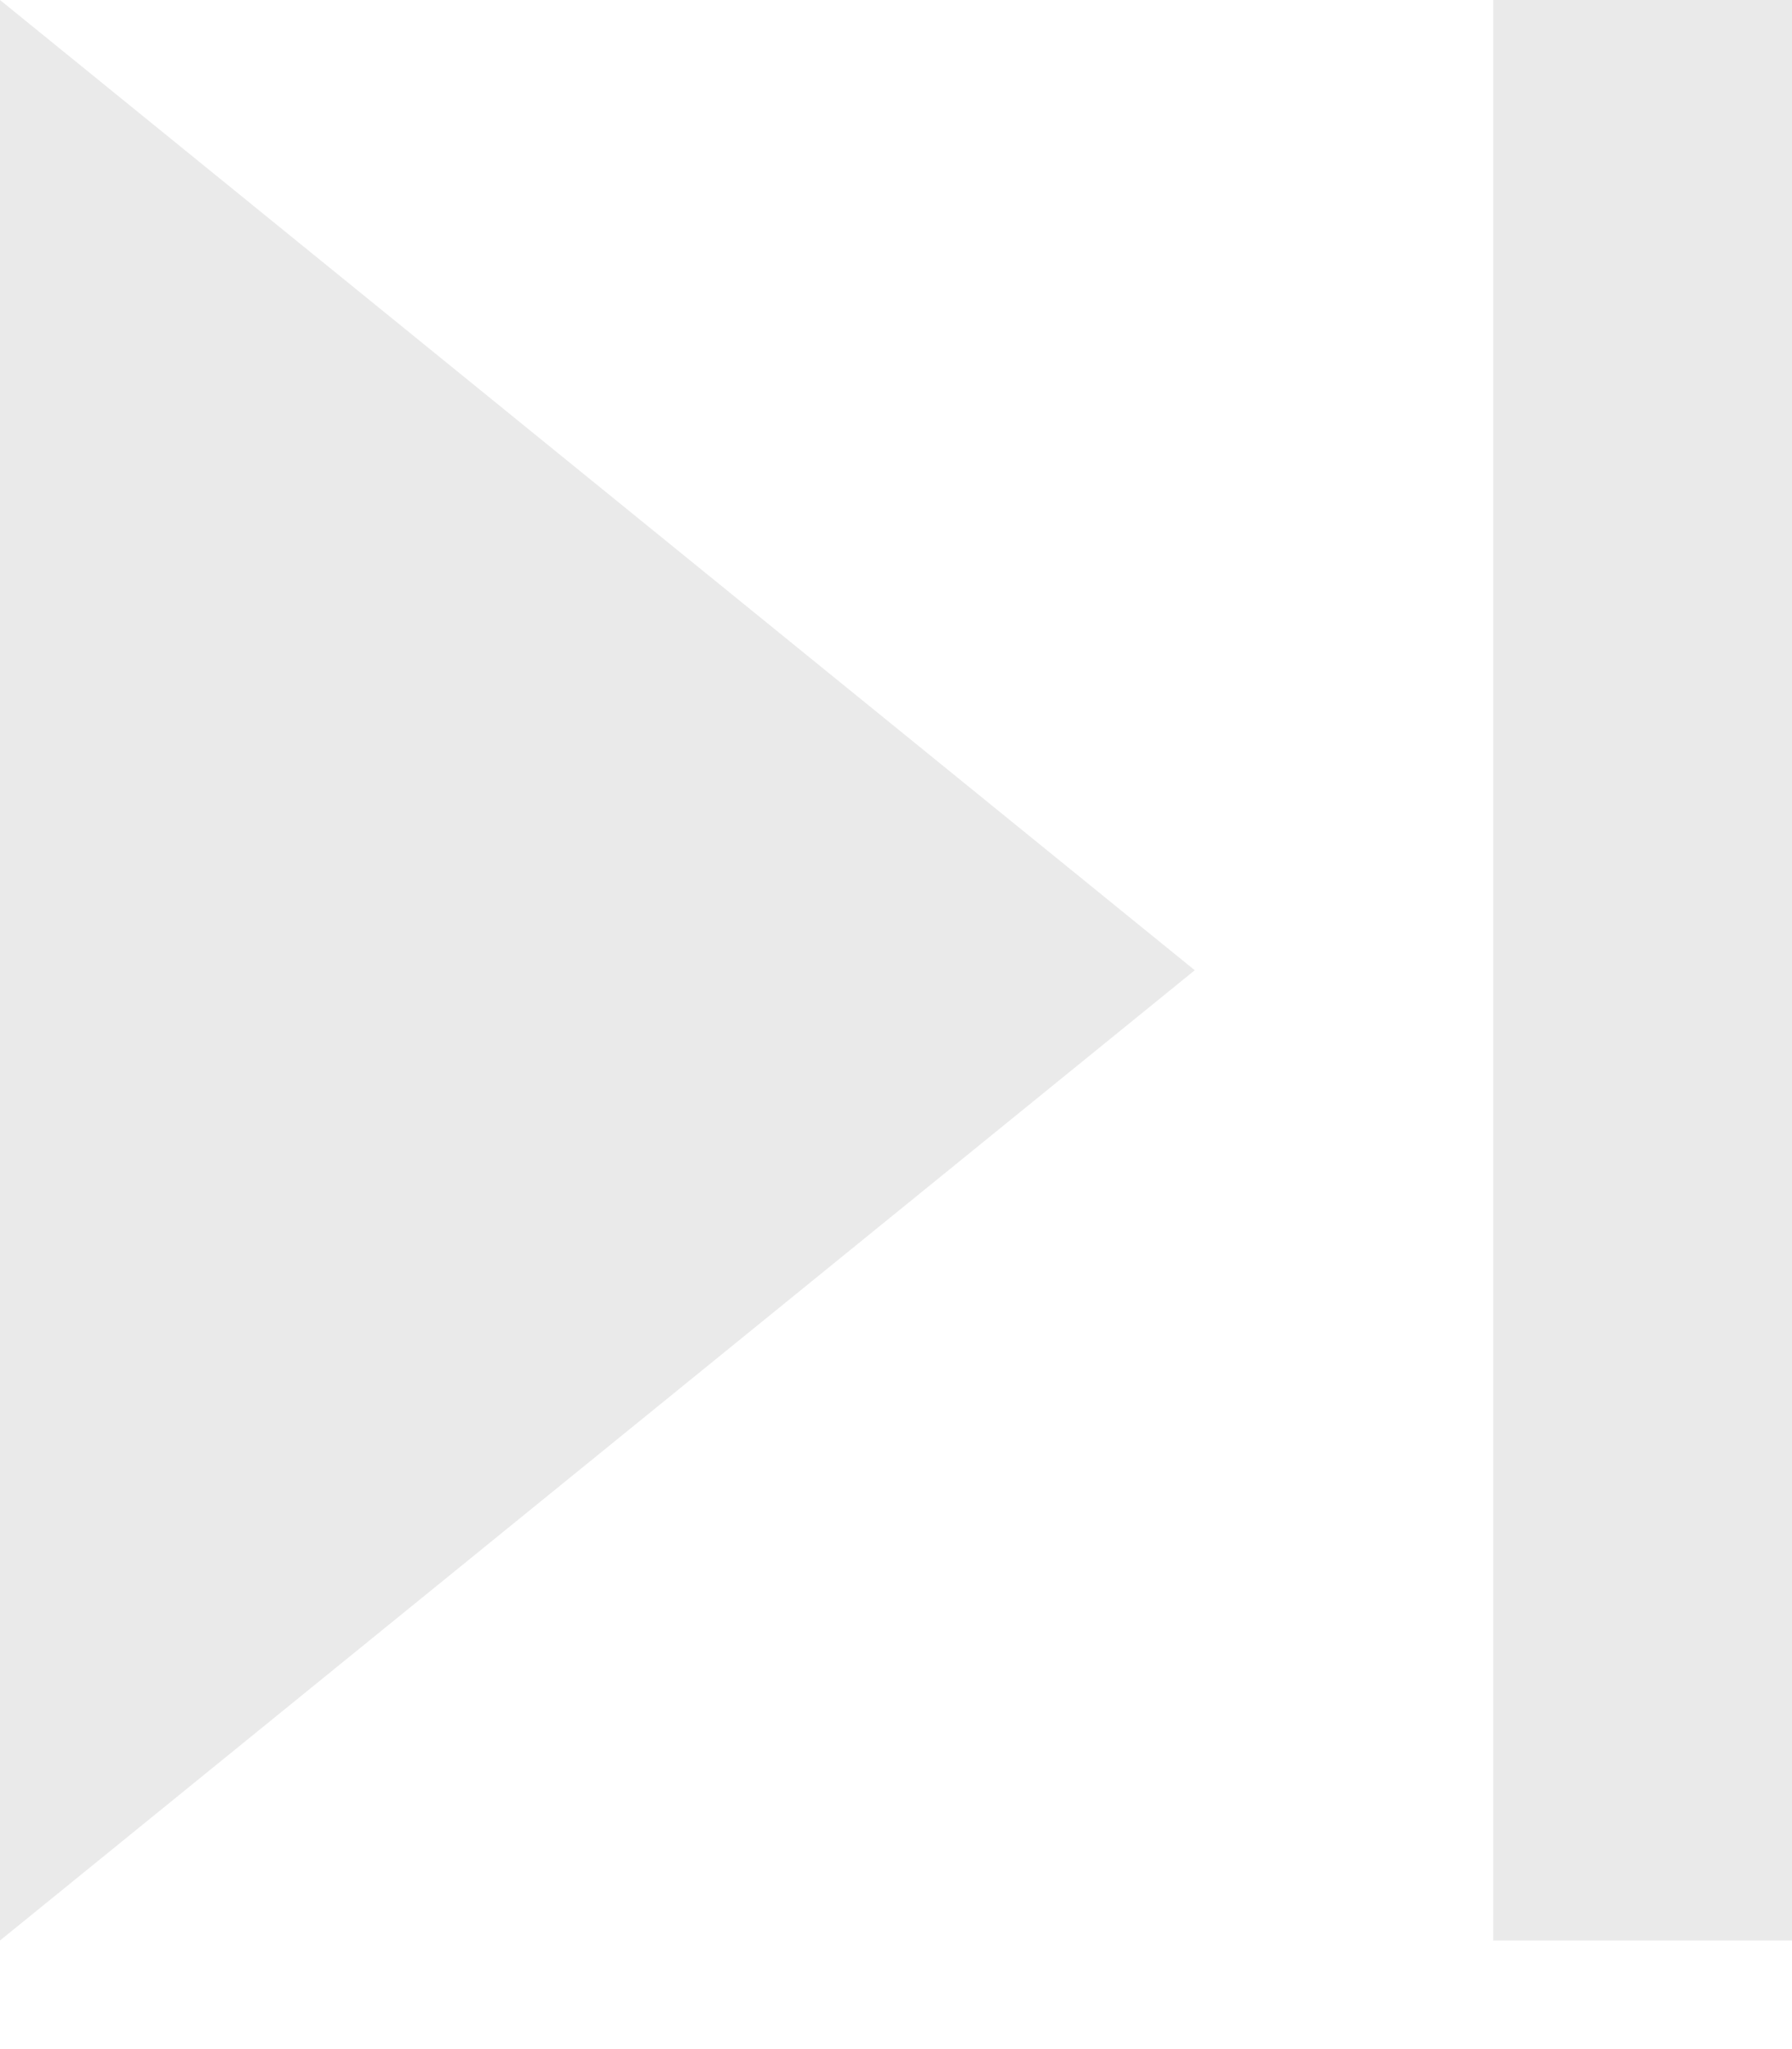 <svg width="7" height="8" viewBox="0 0 7 8" fill="none" xmlns="http://www.w3.org/2000/svg">
<path fill-rule="evenodd" clip-rule="evenodd" d="M0 0L4.667 3.788L0 7.576V0ZM7 0H5.833V7.576H7V0Z" fill="#EAEAEA"/>
</svg>
